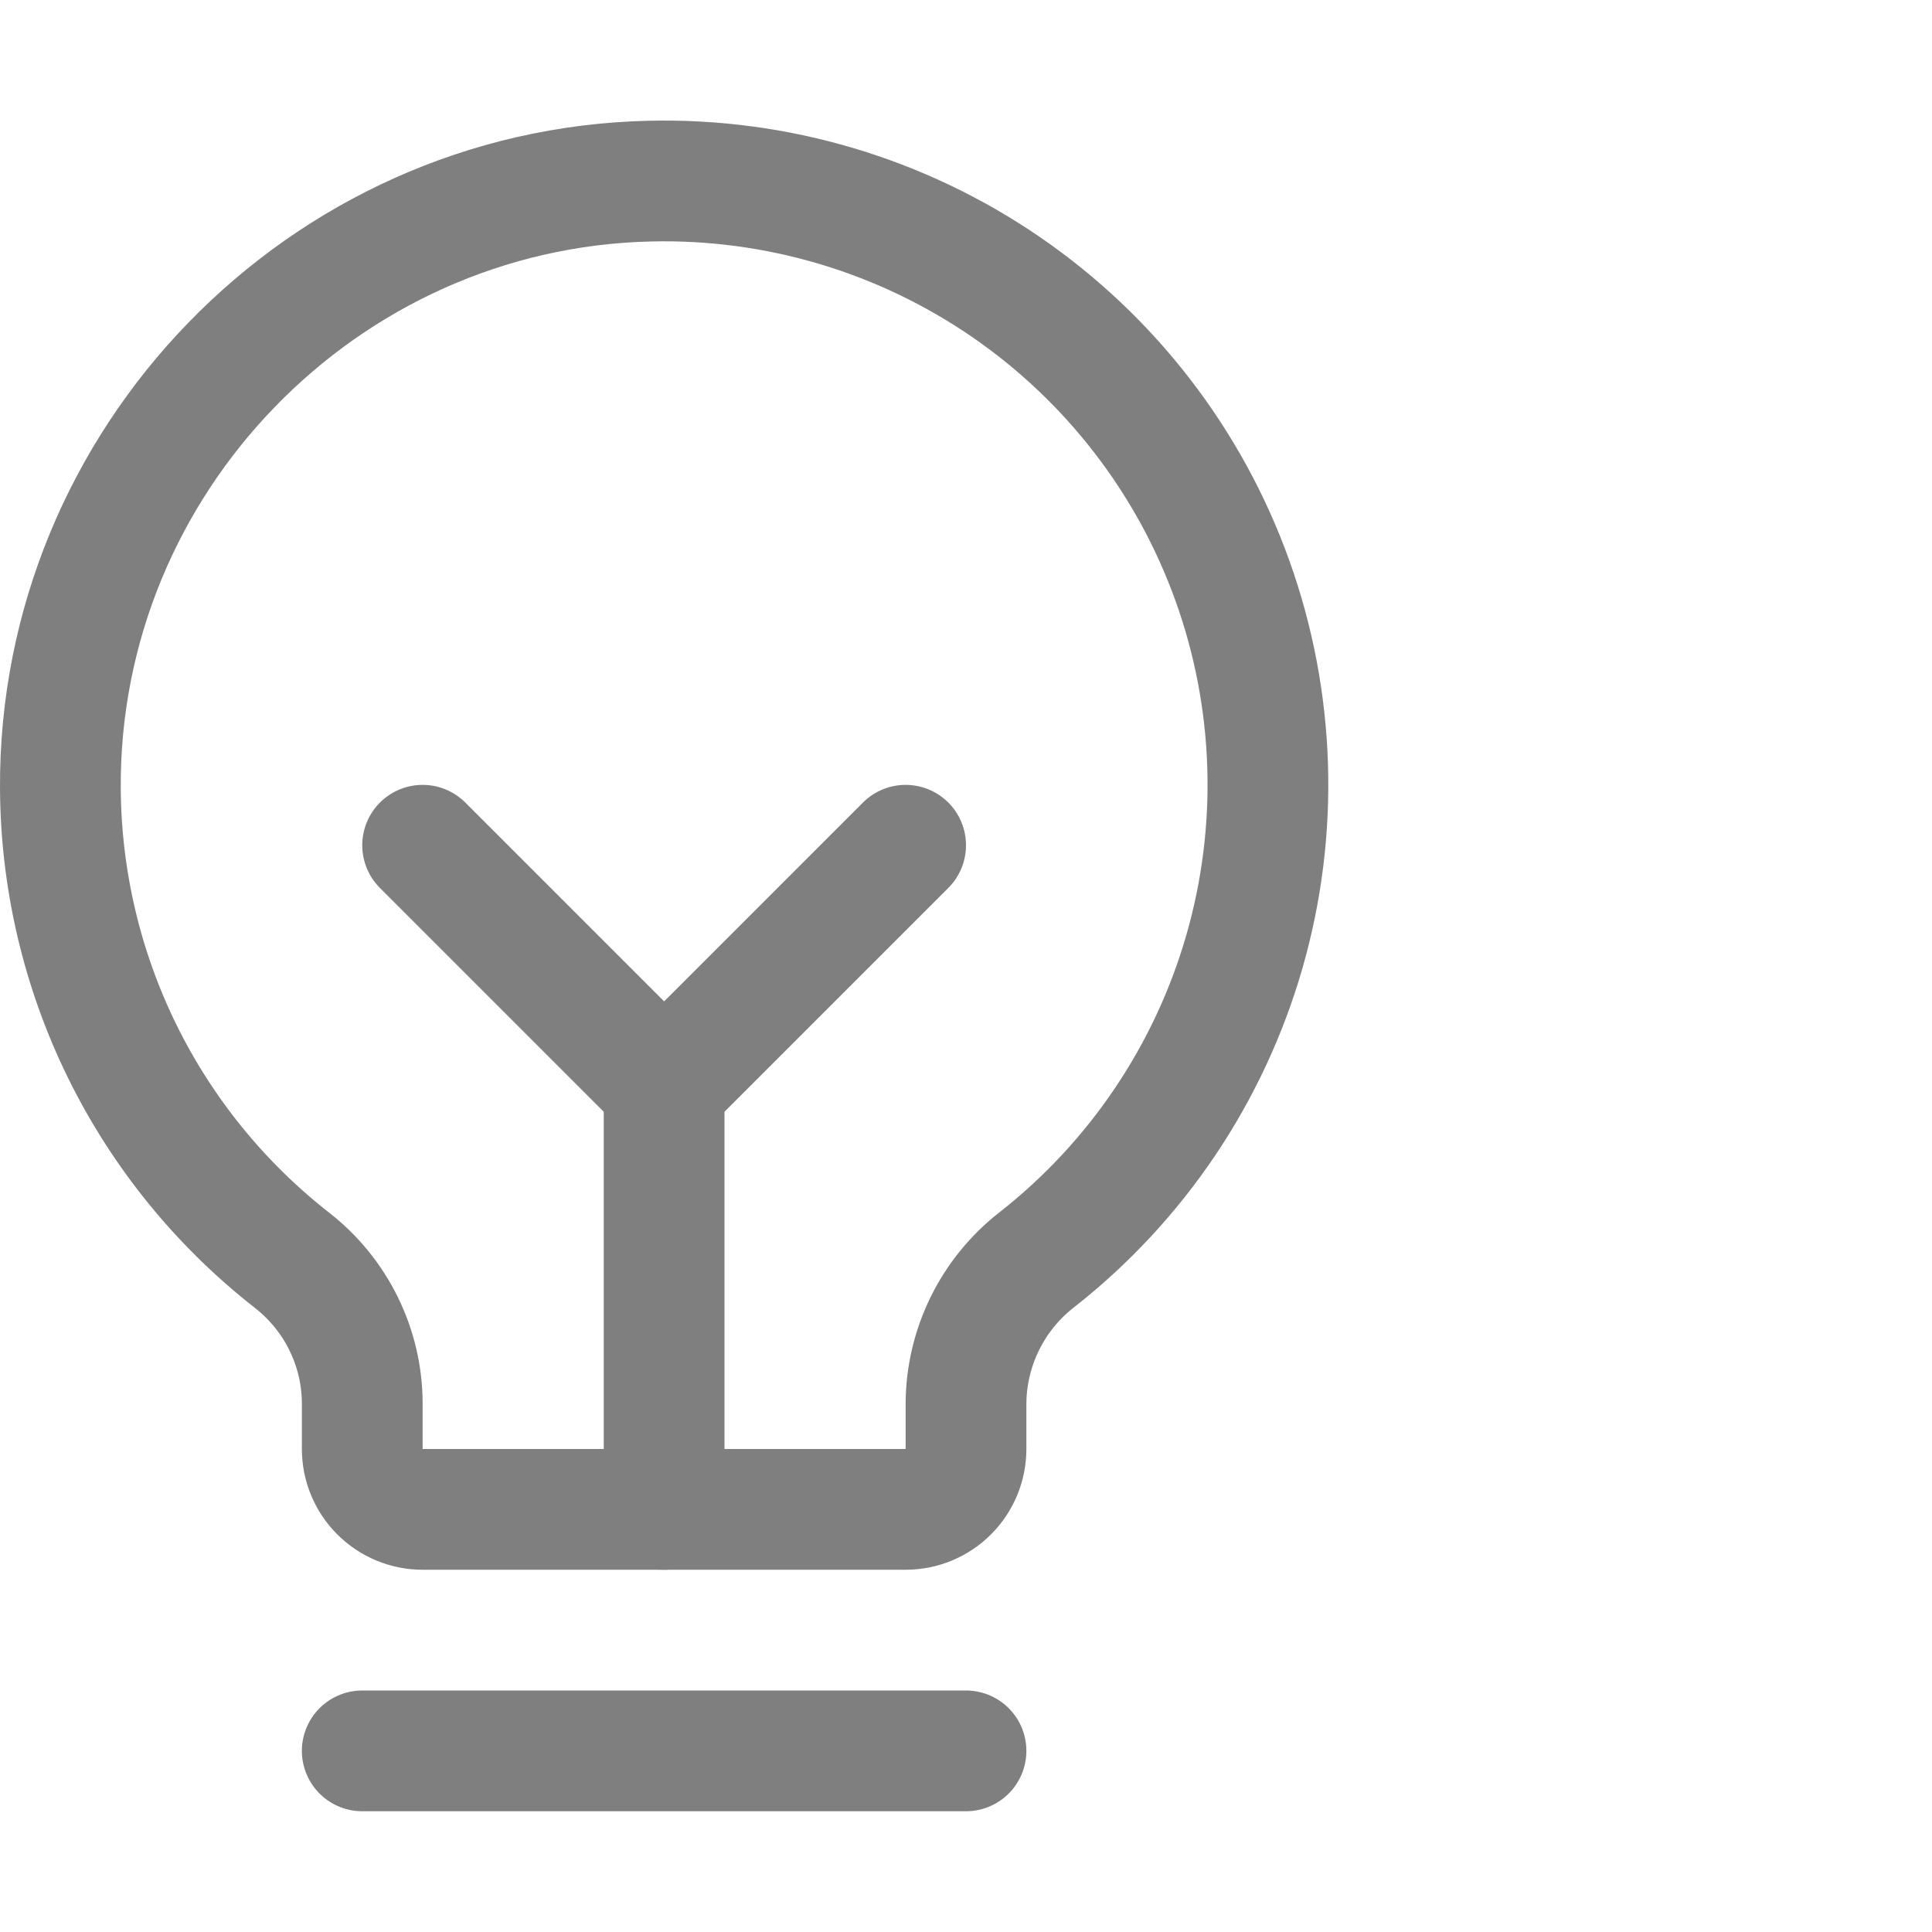 <?xml version="1.0" encoding="UTF-8"?> <svg xmlns="http://www.w3.org/2000/svg" width="32" height="32" viewBox="0 0 32 32" fill="none"><g opacity="0.5" clip-path="url(#clip0_1543_420)"><path d="M6 29H16" stroke="black" stroke-width="2" stroke-linecap="round" stroke-linejoin="round"></path><path d="M11 25V18" stroke="black" stroke-width="2" stroke-linecap="round" stroke-linejoin="round"></path><path d="M7 14L11 18L15 14" stroke="black" stroke-width="2" stroke-linecap="round" stroke-linejoin="round"></path><path d="M4.838 20.875C3.649 19.946 2.686 18.76 2.021 17.406C1.357 16.052 1.008 14.565 1 13.056C0.97 7.636 5.34 3.125 10.759 3C12.859 2.949 14.922 3.561 16.654 4.748C18.387 5.936 19.702 7.639 20.412 9.616C21.122 11.593 21.192 13.743 20.611 15.762C20.03 17.781 18.829 19.565 17.176 20.863C16.812 21.145 16.517 21.507 16.313 21.921C16.109 22.334 16.002 22.789 16 23.25V24C16 24.265 15.895 24.52 15.707 24.707C15.52 24.895 15.265 25 15 25H7C6.735 25 6.481 24.895 6.293 24.707C6.106 24.52 6 24.265 6 24V23.25C6 22.792 5.895 22.34 5.693 21.928C5.492 21.517 5.199 21.157 4.838 20.875Z" stroke="black" stroke-width="2" stroke-linecap="round" stroke-linejoin="round"></path></g><defs><clipPath id="clip0_1543_420"><rect width="32" height="32" fill="white"></rect></clipPath></defs></svg> 